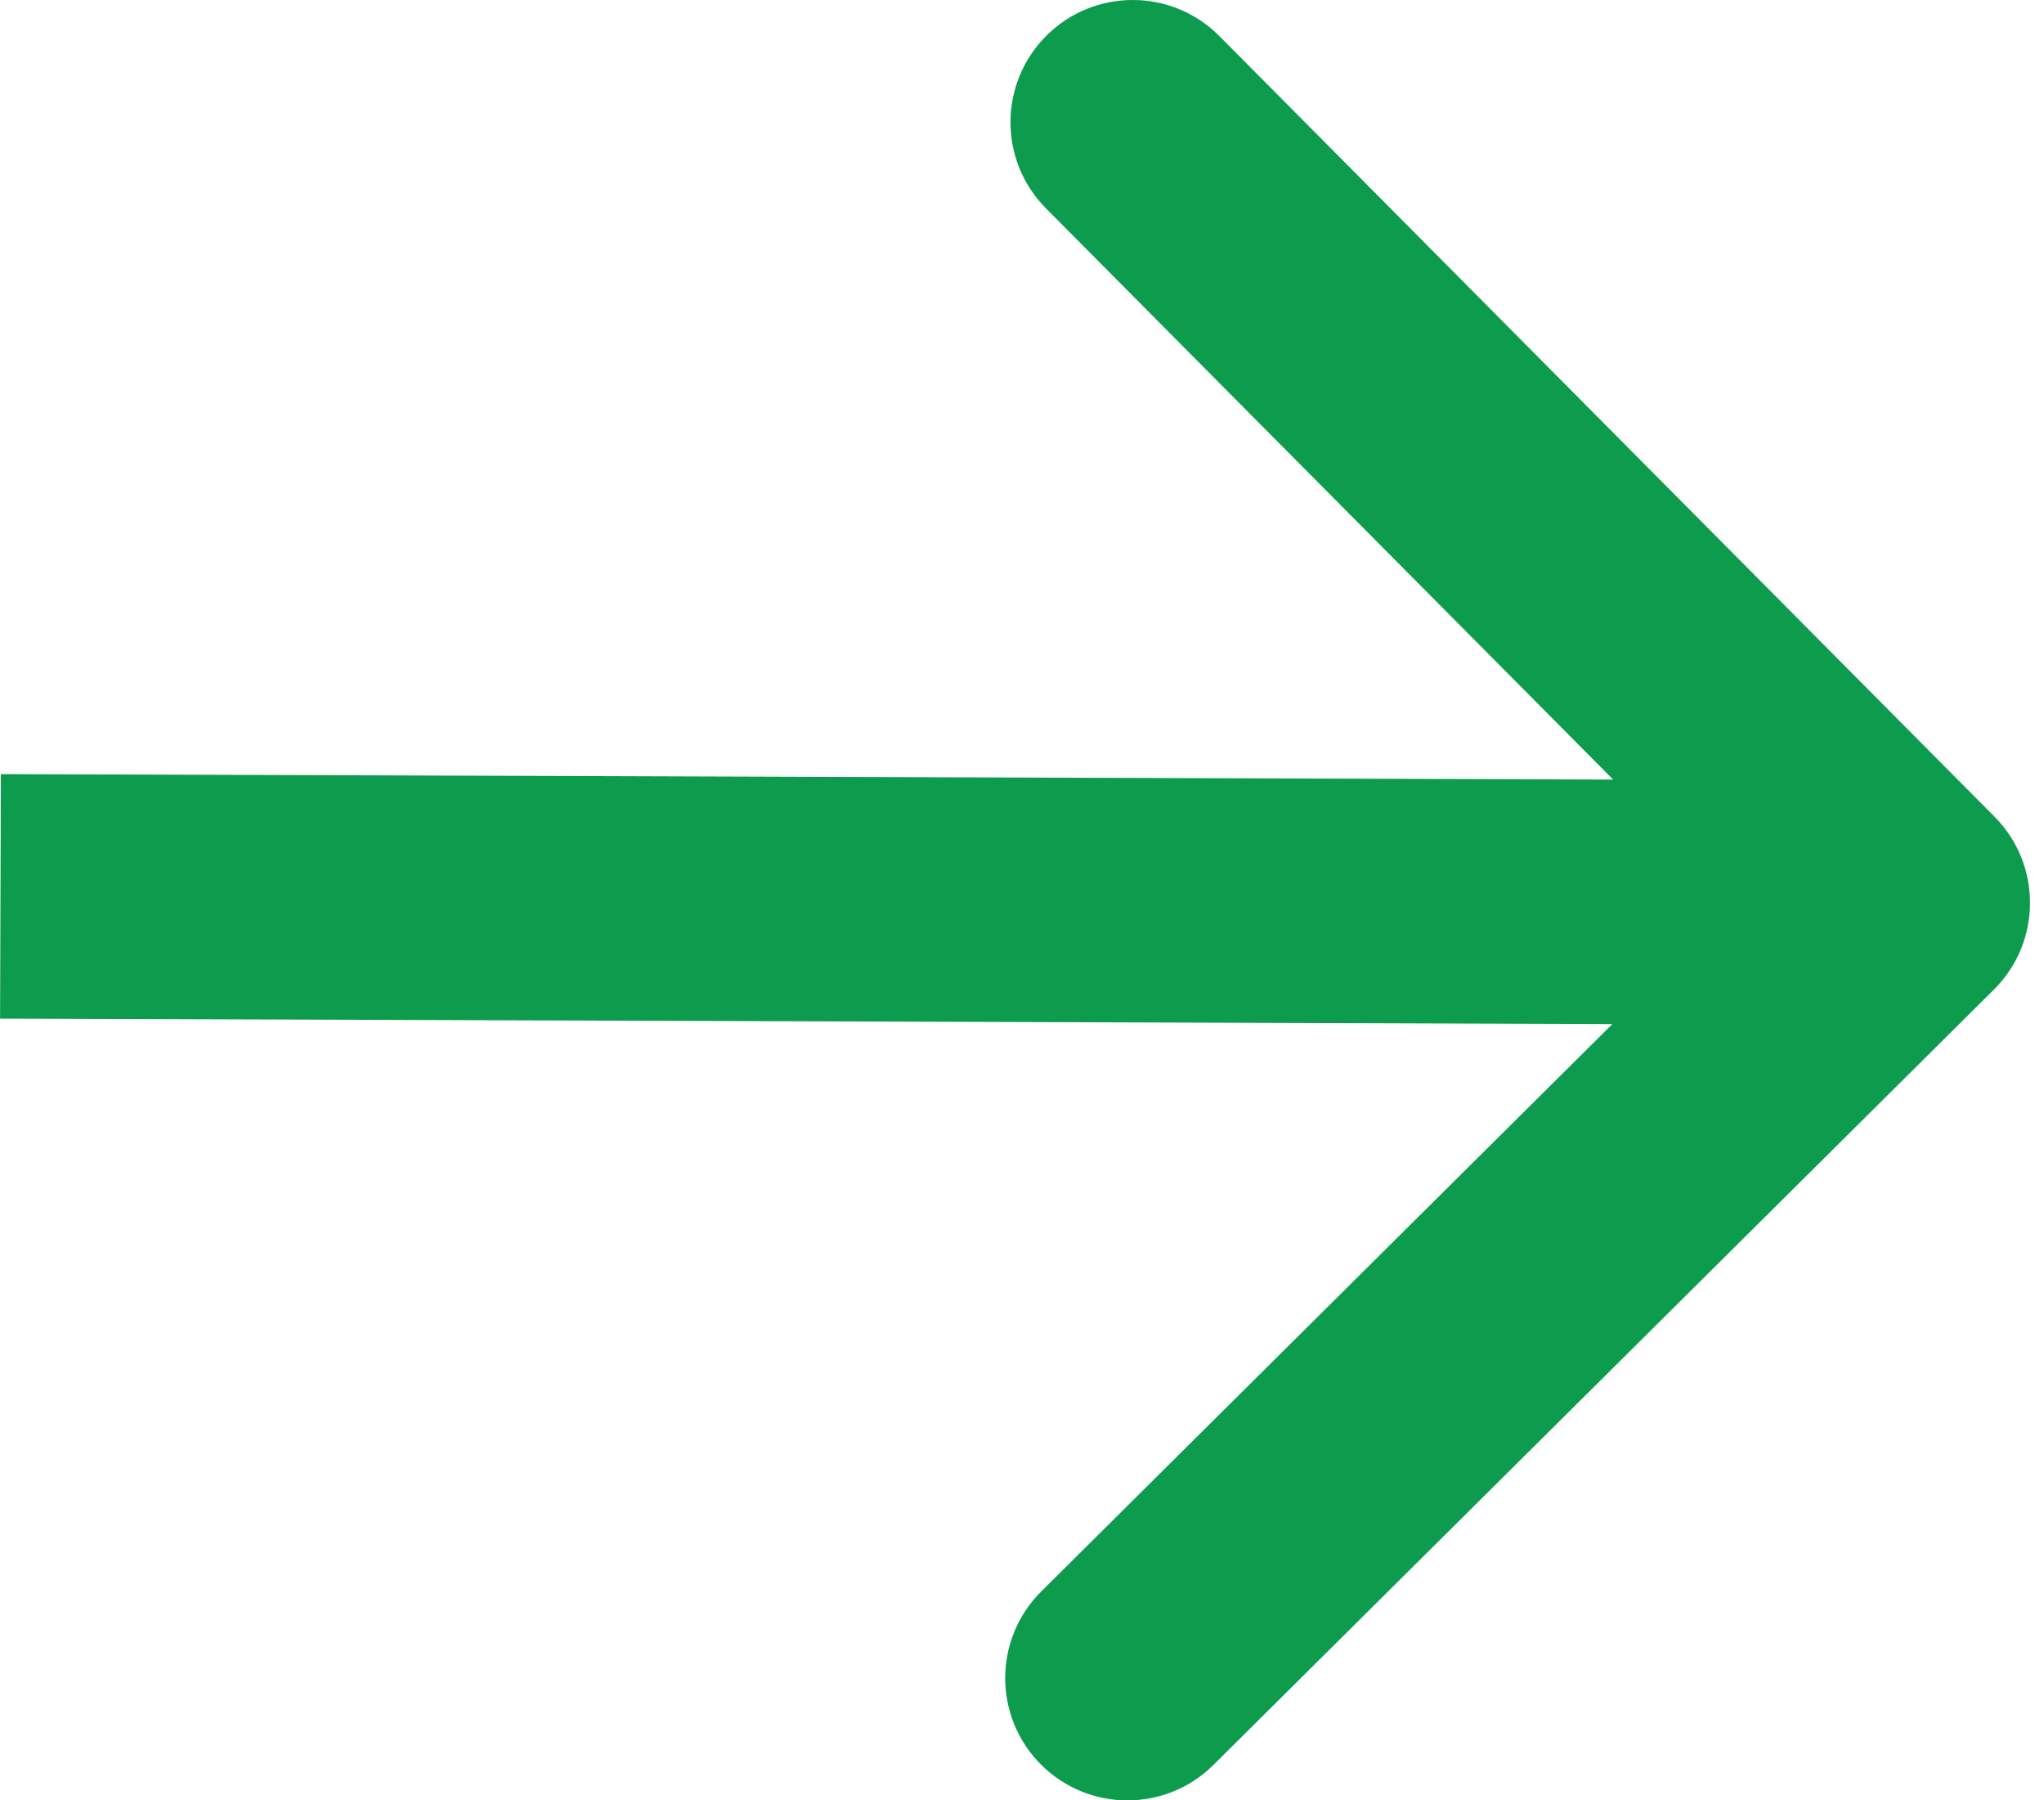 <?xml version="1.0" encoding="UTF-8"?> <svg xmlns="http://www.w3.org/2000/svg" width="67" height="59" viewBox="0 0 67 59" fill="none"> <path d="M65.359 32.428C66.928 30.869 66.937 28.333 65.378 26.763L39.971 1.183C38.411 -0.387 35.875 -0.396 34.305 1.164C32.736 2.723 32.727 5.259 34.286 6.829L56.87 29.567L34.132 52.151C32.563 53.71 32.554 56.246 34.113 57.816C35.672 59.386 38.209 59.395 39.778 57.835L65.359 32.428ZM0.002 33.38L62.522 33.592L62.549 25.58L0.029 25.368L0.002 33.38Z" fill="#0D9C4D"></path> </svg> 